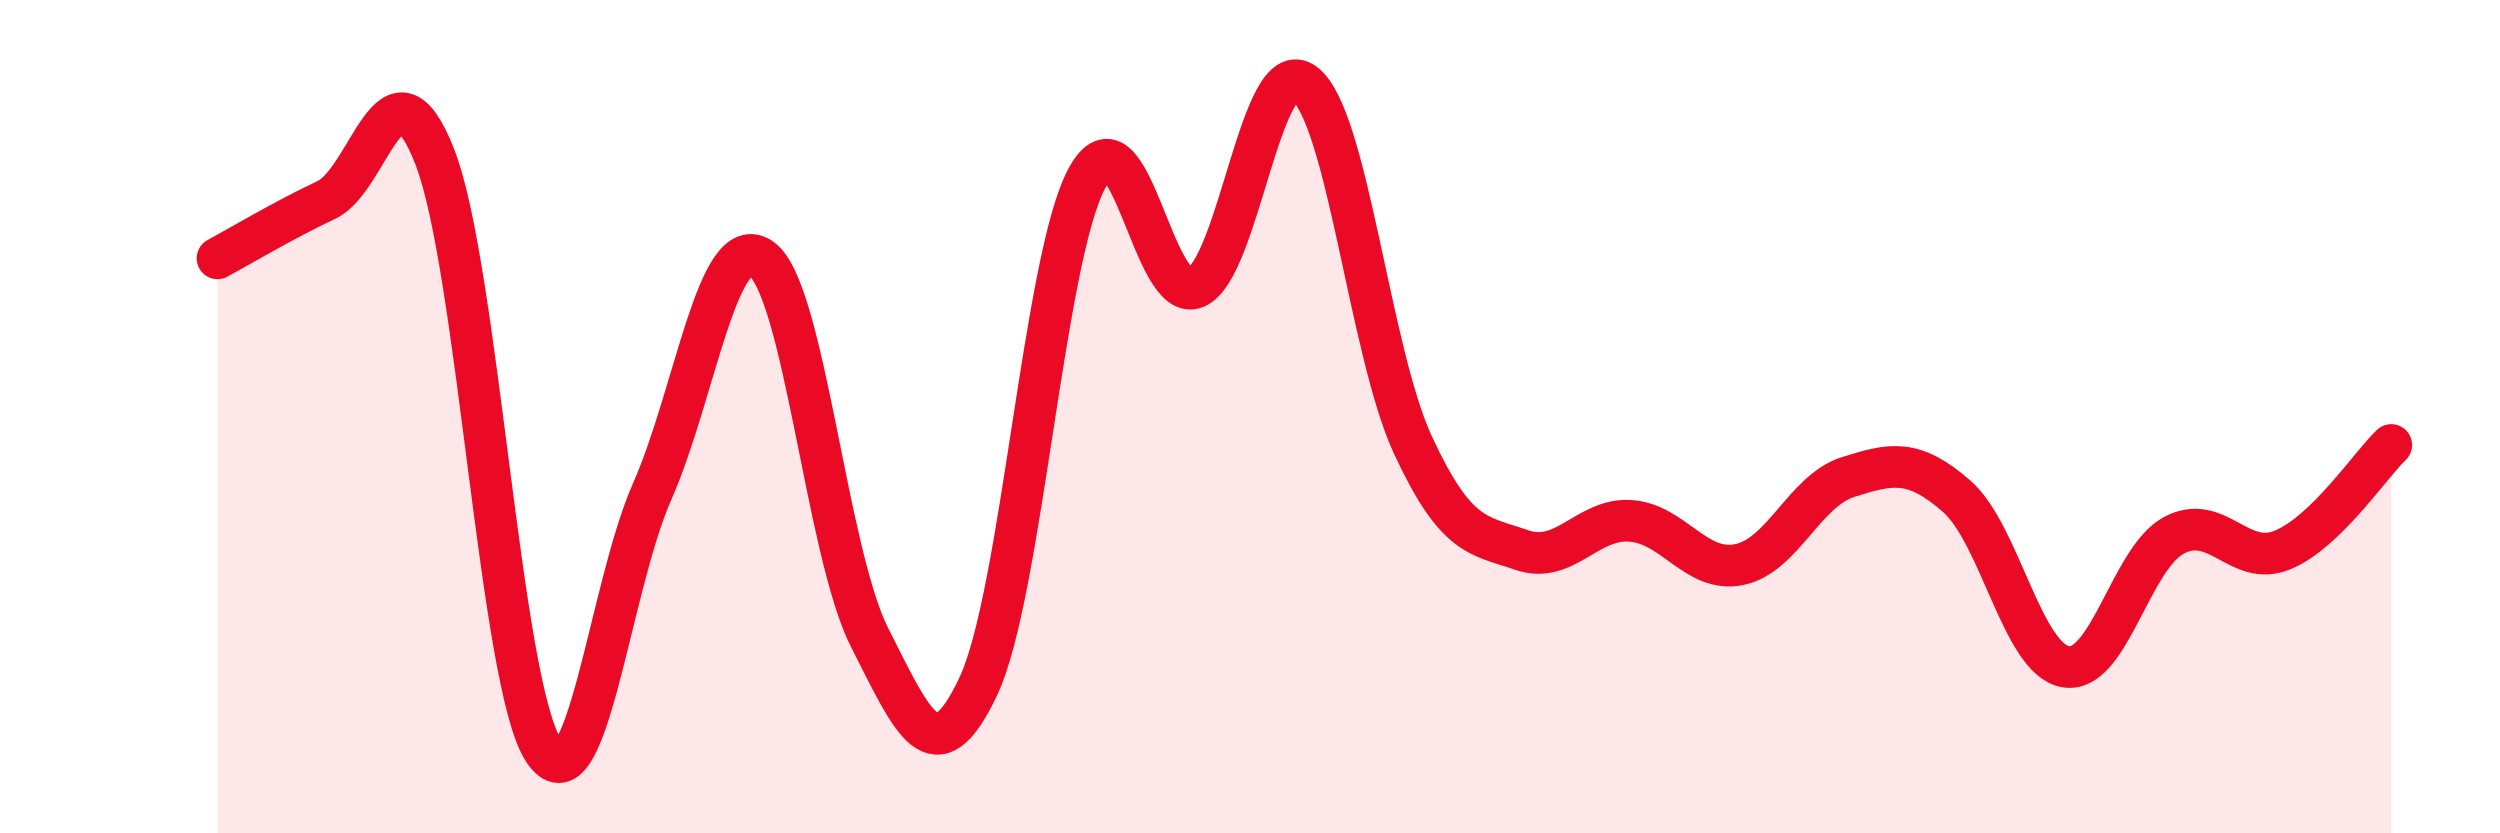 
    <svg width="60" height="20" viewBox="0 0 60 20" xmlns="http://www.w3.org/2000/svg">
      <path
        d="M 5.22,6.2 C 5.74,5.92 6.79,5.29 7.83,4.8 C 8.87,4.31 9.39,1.11 10.43,3.75 C 11.47,6.39 12,16.39 13.04,18 C 14.08,19.61 14.61,14.16 15.65,11.8 C 16.69,9.44 17.22,5.5 18.26,6.2 C 19.3,6.9 19.83,13.25 20.87,15.3 C 21.91,17.35 22.44,18.68 23.48,16.47 C 24.52,14.26 25.05,6.18 26.09,4.27 C 27.13,2.36 27.66,7.35 28.7,6.9 C 29.74,6.45 30.26,1.24 31.3,2 C 32.34,2.76 32.87,8.44 33.91,10.68 C 34.95,12.92 35.48,12.84 36.52,13.2 C 37.56,13.56 38.09,12.43 39.13,12.5 C 40.17,12.57 40.7,13.76 41.74,13.55 C 42.78,13.34 43.31,11.78 44.35,11.45 C 45.39,11.12 45.92,11 46.96,11.91 C 48,12.82 48.53,15.81 49.57,16 C 50.61,16.19 51.13,13.41 52.17,12.85 C 53.21,12.29 53.74,13.63 54.78,13.2 C 55.82,12.77 56.87,11.18 57.39,10.68L57.39 20L5.22 20Z"
        fill="#EB0A25"
        opacity="0.1"
        stroke-linecap="round"
        stroke-linejoin="round"
      />
      <path
        d="M 5.22,6.2 C 5.74,5.92 6.79,5.29 7.83,4.8 C 8.87,4.31 9.39,1.11 10.43,3.75 C 11.47,6.39 12,16.39 13.04,18 C 14.08,19.61 14.61,14.16 15.65,11.8 C 16.69,9.44 17.22,5.5 18.26,6.2 C 19.3,6.9 19.83,13.25 20.87,15.3 C 21.91,17.35 22.44,18.68 23.48,16.47 C 24.52,14.26 25.05,6.18 26.09,4.27 C 27.13,2.36 27.66,7.35 28.7,6.9 C 29.74,6.45 30.26,1.24 31.3,2 C 32.34,2.76 32.87,8.44 33.91,10.68 C 34.95,12.92 35.48,12.84 36.52,13.2 C 37.56,13.56 38.09,12.43 39.13,12.5 C 40.17,12.57 40.7,13.76 41.74,13.55 C 42.78,13.34 43.31,11.78 44.35,11.45 C 45.39,11.12 45.92,11 46.96,11.91 C 48,12.82 48.53,15.81 49.57,16 C 50.61,16.19 51.13,13.41 52.17,12.85 C 53.21,12.29 53.74,13.63 54.78,13.2 C 55.82,12.77 56.87,11.18 57.39,10.68"
        stroke="#EB0A25"
        stroke-width="1"
        fill="none"
        stroke-linecap="round"
        stroke-linejoin="round"
      />
    </svg>
  